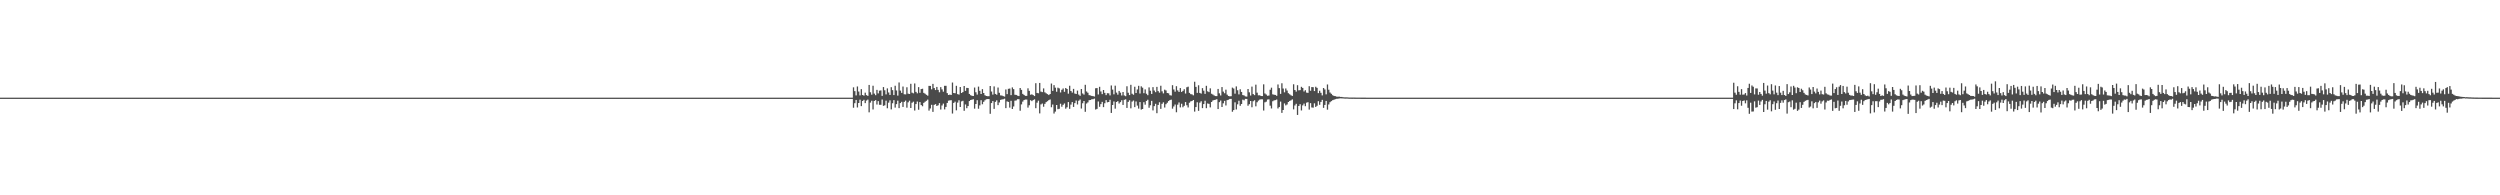 <?xml version="1.0" encoding="UTF-8"?>
<svg xmlns="http://www.w3.org/2000/svg" width="1920" height="150">
  <path d="M0 75.000h1v1.000H0zM1 75.000h1v1.000H1zM2 75.000h1v1.000H2zM3 75.000h1v1.000H3zM4 75.000h1v1.000H4zM5 75.000h1v1.000H5zM6 75.000h1v1.000H6zM7 75.000h1v1.000H7zM8 75.000h1v1.000H8zM9 75.000h1v1.000H9zM10 75.000h1v1.000H10zM11 75.000h1v1.000H11zM12 75.000h1v1.000H12zM13 75.000h1v1.000H13zM14 75.000h1v1.000H14zM15 75.000h1v1.000H15zM16 75.000h1v1.000H16zM17 75.000h1v1.000H17zM18 75.000h1v1.000H18zM19 75.000h1v1.000H19zM20 75.000h1v1.000H20zM21 75.000h1v1.000H21zM22 75.000h1v1.000H22zM23 75.000h1v1.000H23zM24 75.000h1v1.000H24zM25 75.000h1v1.000H25zM26 75.000h1v1.000H26zM27 75.000h1v1.000H27zM28 75.000h1v1.000H28zM29 75.000h1v1.000H29zM30 75.000h1v1.000H30zM31 75.000h1v1.000H31zM32 75.000h1v1.000H32zM33 75.000h1v1.000H33zM34 75.000h1v1.000H34zM35 75.000h1v1.000H35zM36 75.000h1v1.000H36zM37 75.000h1v1.000H37zM38 75.000h1v1.000H38zM39 75.000h1v1.000H39zM40 75.000h1v1.000H40zM41 75.000h1v1.000H41zM42 75.000h1v1.000H42zM43 75.000h1v1.000H43zM44 75.000h1v1.000H44zM45 75.000h1v1.000H45zM46 75.000h1v1.000H46zM47 75.000h1v1.000H47zM48 75.000h1v1.000H48zM49 75.000h1v1.000H49zM50 75.000h1v1.000H50zM51 75.000h1v1.000H51zM52 75.000h1v1.000H52zM53 75.000h1v1.000H53zM54 75.000h1v1.000H54zM55 75.000h1v1.000H55zM56 75.000h1v1.000H56zM57 75.000h1v1.000H57zM58 75.000h1v1.000H58zM59 75.000h1v1.000H59zM60 75.000h1v1.000H60zM61 75.000h1v1.000H61zM62 75.000h1v1.000H62zM63 75.000h1v1.000H63zM64 75.000h1v1.000H64zM65 75.000h1v1.000H65zM66 75.000h1v1.000H66zM67 75.000h1v1.000H67zM68 75.000h1v1.000H68zM69 75.000h1v1.000H69zM70 75.000h1v1.000H70zM71 75.000h1v1.000H71zM72 75.000h1v1.000H72zM73 75.000h1v1.000H73zM74 75.000h1v1.000H74zM75 75.000h1v1.000H75zM76 75.000h1v1.000H76zM77 75.000h1v1.000H77zM78 75.000h1v1.000H78zM79 75.000h1v1.000H79zM80 75.000h1v1.000H80zM81 75.000h1v1.000H81zM82 75.000h1v1.000H82zM83 75.000h1v1.000H83zM84 75.000h1v1.000H84zM85 75.000h1v1.000H85zM86 75.000h1v1.000H86zM87 75.000h1v1.000H87zM88 75.000h1v1.000H88zM89 75.000h1v1.000H89zM90 75.000h1v1.000H90zM91 75.000h1v1.000H91zM92 75.000h1v1.000H92zM93 75.000h1v1.000H93zM94 75.000h1v1.000H94zM95 75.000h1v1.000H95zM96 75.000h1v1.000H96zM97 75.000h1v1.000H97zM98 75.000h1v1.000H98zM99 75.000h1v1.000H99zM100 75.000h1v1.000H100zM101 75.000h1v1.000H101zM102 75.000h1v1.000H102zM103 75.000h1v1.000H103zM104 75.000h1v1.000H104zM105 75.000h1v1.000H105zM106 75.000h1v1.000H106zM107 75.000h1v1.000H107zM108 75.000h1v1.000H108zM109 75.000h1v1.000H109zM110 75.000h1v1.000H110zM111 75.000h1v1.000H111zM112 75.000h1v1.000H112zM113 75.000h1v1.000H113zM114 75.000h1v1.000H114zM115 75.000h1v1.000H115zM116 75.000h1v1.000H116zM117 75.000h1v1.000H117zM118 75.000h1v1.000H118zM119 75.000h1v1.000H119zM120 75.000h1v1.000H120zM121 75.000h1v1.000H121zM122 75.000h1v1.000H122zM123 75.000h1v1.000H123zM124 75.000h1v1.000H124zM125 75.000h1v1.000H125zM126 75.000h1v1.000H126zM127 75.000h1v1.000H127zM128 75.000h1v1.000H128zM129 75.000h1v1.000H129zM130 75.000h1v1.000H130zM131 75.000h1v1.000H131zM132 75.000h1v1.000H132zM133 75.000h1v1.000H133zM134 75.000h1v1.000H134zM135 75.000h1v1.000H135zM136 75.000h1v1.000H136zM137 75.000h1v1.000H137zM138 75.000h1v1.000H138zM139 75.000h1v1.000H139zM140 75.000h1v1.000H140zM141 75.000h1v1.000H141zM142 75.000h1v1.000H142zM143 75.000h1v1.000H143zM144 75.000h1v1.000H144zM145 75.000h1v1.000H145zM146 75.000h1v1.000H146zM147 75.000h1v1.000H147zM148 75.000h1v1.000H148zM149 75.000h1v1.000H149zM150 75.000h1v1.000H150zM151 75.000h1v1.000H151zM152 75.000h1v1.000H152zM153 75.000h1v1.000H153zM154 75.000h1v1.000H154zM155 75.000h1v1.000H155zM156 75.000h1v1.000H156zM157 75.000h1v1.000H157zM158 75.000h1v1.000H158zM159 75.000h1v1.000H159zM160 75.000h1v1.000H160zM161 75.000h1v1.000H161zM162 75.000h1v1.000H162zM163 75.000h1v1.000H163zM164 75.000h1v1.000H164zM165 75.000h1v1.000H165zM166 75.000h1v1.000H166zM167 75.000h1v1.000H167zM168 75.000h1v1.000H168zM169 75.000h1v1.000H169zM170 75.000h1v1.000H170zM171 75.000h1v1.000H171zM172 75.000h1v1.000H172zM173 75.000h1v1.000H173zM174 75.000h1v1.000H174zM175 75.000h1v1.000H175zM176 75.000h1v1.000H176zM177 75.000h1v1.000H177zM178 75.000h1v1.000H178zM179 75.000h1v1.000H179zM180 75.000h1v1.000H180zM181 75.000h1v1.000H181zM182 75.000h1v1.000H182zM183 75.000h1v1.000H183zM184 75.000h1v1.000H184zM185 75.000h1v1.000H185zM186 75.000h1v1.000H186zM187 75.000h1v1.000H187zM188 75.000h1v1.000H188zM189 75.000h1v1.000H189zM190 75.000h1v1.000H190zM191 75.000h1v1.000H191zM192 75.000h1v1.000H192zM193 75.000h1v1.000H193zM194 75.000h1v1.000H194zM195 75.000h1v1.000H195zM196 75.000h1v1.000H196zM197 75.000h1v1.000H197zM198 75.000h1v1.000H198zM199 75.000h1v1.000H199zM200 75.000h1v1.000H200zM201 75.000h1v1.000H201zM202 75.000h1v1.000H202zM203 75.000h1v1.000H203zM204 75.000h1v1.000H204zM205 75.000h1v1.000H205zM206 75.000h1v1.000H206zM207 75.000h1v1.000H207zM208 75.000h1v1.000H208zM209 75.000h1v1.000H209zM210 75.000h1v1.000H210zM211 75.000h1v1.000H211zM212 75.000h1v1.000H212zM213 75.000h1v1.000H213zM214 75.000h1v1.000H214zM215 75.000h1v1.000H215zM216 75.000h1v1.000H216zM217 75.000h1v1.000H217zM218 75.000h1v1.000H218zM219 75.000h1v1.000H219zM220 75.000h1v1.000H220zM221 75.000h1v1.000H221zM222 75.000h1v1.000H222zM223 75.000h1v1.000H223zM224 75.000h1v1.000H224zM225 75.000h1v1.000H225zM226 75.000h1v1.000H226zM227 75.000h1v1.000H227zM228 75.000h1v1.000H228zM229 75.000h1v1.000H229zM230 75.000h1v1.000H230zM231 75.000h1v1.000H231zM232 75.000h1v1.000H232zM233 75.000h1v1.000H233zM234 75.000h1v1.000H234zM235 75.000h1v1.000H235zM236 75.000h1v1.000H236zM237 75.000h1v1.000H237zM238 75.000h1v1.000H238zM239 75.000h1v1.000H239zM240 75.000h1v1.000H240zM241 75.000h1v1.000H241zM242 75.000h1v1.000H242zM243 75.000h1v1.000H243zM244 75.000h1v1.000H244zM245 75.000h1v1.000H245zM246 75.000h1v1.000H246zM247 75.000h1v1.000H247zM248 75.000h1v1.000H248zM249 75.000h1v1.000H249zM250 75.000h1v1.000H250zM251 75.000h1v1.000H251zM252 75.000h1v1.000H252zM253 75.000h1v1.000H253zM254 75.000h1v1.000H254zM255 75.000h1v1.000H255zM256 75.000h1v1.000H256zM257 75.000h1v1.000H257zM258 75.000h1v1.000H258zM259 75.000h1v1.000H259zM260 75.000h1v1.000H260zM261 75.000h1v1.000H261zM262 75.000h1v1.000H262zM263 75.000h1v1.000H263zM264 75.000h1v1.000H264zM265 75.000h1v1.000H265zM266 75.000h1v1.000H266zM267 75.000h1v1.000H267zM268 75.000h1v1.000H268zM269 75.000h1v1.000H269zM270 75.000h1v1.000H270zM271 75.000h1v1.000H271zM272 75.000h1v1.000H272zM273 75.000h1v1.000H273zM274 75.000h1v1.000H274zM275 75.000h1v1.000H275zM276 75.000h1v1.000H276zM277 75.000h1v1.000H277zM278 75.000h1v1.000H278zM279 75.000h1v1.000H279zM280 75.000h1v1.000H280zM281 75.000h1v1.000H281zM282 75.000h1v1.000H282zM283 75.000h1v1.000H283zM284 75.000h1v1.000H284zM285 75.000h1v1.000H285zM286 75.000h1v1.000H286zM287 75.000h1v1.000H287zM288 75.000h1v1.000H288zM289 75.000h1v1.000H289zM290 75.000h1v1.000H290zM291 75.000h1v1.000H291zM292 75.000h1v1.000H292zM293 75.000h1v1.000H293zM294 75.000h1v1.000H294zM295 75.000h1v1.000H295zM296 75.000h1v1.000H296zM297 75.000h1v1.000H297zM298 75.000h1v1.000H298zM299 75.000h1v1.000H299zM300 75.000h1v1.000H300zM301 75.000h1v1.000H301zM302 75.000h1v1.000H302zM303 75.000h1v1.000H303zM304 75.000h1v1.000H304zM305 75.000h1v1.000H305zM306 75.000h1v1.000H306zM307 75.000h1v1.000H307zM308 75.000h1v1.000H308zM309 75.000h1v1.000H309zM310 75.000h1v1.000H310zM311 75.000h1v1.000H311zM312 75.000h1v1.000H312zM313 75.000h1v1.000H313zM314 75.000h1v1.000H314zM315 75.000h1v1.000H315zM316 75.000h1v1.000H316zM317 75.000h1v1.000H317zM318 75.000h1v1.000H318zM319 75.000h1v1.000H319zM320 75.000h1v1.000H320zM321 75.000h1v1.000H321zM322 75.000h1v1.000H322zM323 75.000h1v1.000H323zM324 75.000h1v1.000H324zM325 75.000h1v1.000H325zM326 75.000h1v1.000H326zM327 75.000h1v1.000H327zM328 75.000h1v1.000H328zM329 75.000h1v1.000H329zM330 75.000h1v1.000H330zM331 75.000h1v1.000H331zM332 75.000h1v1.000H332zM333 75.000h1v1.000H333zM334 75.000h1v1.000H334zM335 75.000h1v1.000H335zM336 75.000h1v1.000H336zM337 75.000h1v1.000H337zM338 75.000h1v1.000H338zM339 75.000h1v1.000H339zM340 75.000h1v1.000H340zM341 75.000h1v1.000H341zM342 75.000h1v1.000H342zM343 75.000h1v1.000H343zM344 75.000h1v1.000H344zM345 75.000h1v1.000H345zM346 75.000h1v1.000H346zM347 75.000h1v1.000H347zM348 75.000h1v1.000H348zM349 75.000h1v1.000H349zM350 75.000h1v1.000H350zM351 75.000h1v1.000H351zM352 75.000h1v1.000H352zM353 75.000h1v1.000H353zM354 75.000h1v1.000H354zM355 75.000h1v1.000H355zM356 75.000h1v1.000H356zM357 75.000h1v1.000H357zM358 75.000h1v1.000H358zM359 75.000h1v1.000H359zM360 75.000h1v1.000H360zM361 75.000h1v1.000H361zM362 75.000h1v1.000H362zM363 75.000h1v1.000H363zM364 75.000h1v1.000H364zM365 75.000h1v1.000H365zM366 75.000h1v1.000H366zM367 75.000h1v1.000H367zM368 75.000h1v1.000H368zM369 75.000h1v1.000H369zM370 75.000h1v1.000H370zM371 75.000h1v1.000H371zM372 75.000h1v1.000H372zM373 75.000h1v1.000H373zM374 75.000h1v1.000H374zM375 75.000h1v1.000H375zM376 75.000h1v1.000H376zM377 75.000h1v1.000H377zM378 75.000h1v1.000H378zM379 75.000h1v1.000H379zM380 75.000h1v1.000H380zM381 75.000h1v1.000H381zM382 75.000h1v1.000H382zM383 75.000h1v1.000H383zM384 75.000h1v1.000H384zM385 75.000h1v1.000H385zM386 75.000h1v1.000H386zM387 75.000h1v1.000H387zM388 75.000h1v1.000H388zM389 75.000h1v1.000H389zM390 75.000h1v1.000H390zM391 75.000h1v1.000H391zM392 75.000h1v1.000H392zM393 75.000h1v1.000H393zM394 75.000h1v1.000H394zM395 75.000h1v1.000H395zM396 75.000h1v1.000H396zM397 75.000h1v1.000H397zM398 75.000h1v1.000H398zM399 75.000h1v1.000H399zM400 75.000h1v1.000H400zM401 75.000h1v1.000H401zM402 75.000h1v1.000H402zM403 75.000h1v1.000H403zM404 75.000h1v1.000H404zM405 75.000h1v1.000H405zM406 75.000h1v1.000H406zM407 75.000h1v1.000H407zM408 75.000h1v1.000H408zM409 75.000h1v1.000H409zM410 75.000h1v1.000H410zM411 75.000h1v1.000H411zM412 75.000h1v1.000H412zM413 75.000h1v1.000H413zM414 75.000h1v1.000H414zM415 75.000h1v1.000H415zM416 75.000h1v1.000H416zM417 75.000h1v1.000H417zM418 75.000h1v1.000H418zM419 75.000h1v1.000H419zM420 75.000h1v1.000H420zM421 75.000h1v1.000H421zM422 75.000h1v1.000H422zM423 75.000h1v1.000H423zM424 75.000h1v1.000H424zM425 75.000h1v1.000H425zM426 75.000h1v1.000H426zM427 75.000h1v1.000H427zM428 75.000h1v1.000H428zM429 75.000h1v1.000H429zM430 75.000h1v1.000H430zM431 75.000h1v1.000H431zM432 75.000h1v1.000H432zM433 75.000h1v1.000H433zM434 75.000h1v1.000H434zM435 75.000h1v1.000H435zM436 75.000h1v1.000H436zM437 75.000h1v1.000H437zM438 75.000h1v1.000H438zM439 75.000h1v1.000H439zM440 75.000h1v1.000H440zM441 75.000h1v1.000H441zM442 75.000h1v1.000H442zM443 75.000h1v1.000H443zM444 75.000h1v1.000H444zM445 75.000h1v1.000H445zM446 75.000h1v1.000H446zM447 75.000h1v1.000H447zM448 75.000h1v1.000H448zM449 75.000h1v1.000H449zM450 75.000h1v1.000H450zM451 75.000h1v1.000H451zM452 75.000h1v1.000H452zM453 75.000h1v1.000H453zM454 75.000h1v1.000H454zM455 75.000h1v1.000H455zM456 75.000h1v1.000H456zM457 75.000h1v1.000H457zM458 75.000h1v1.000H458zM459 75.000h1v1.000H459zM460 75.000h1v1.000H460zM461 75.000h1v1.000H461zM462 75.000h1v1.000H462zM463 75.000h1v1.000H463zM464 75.000h1v1.000H464zM465 75.000h1v1.000H465zM466 75.000h1v1.000H466zM467 75.000h1v1.000H467zM468 75.000h1v1.000H468zM469 75.000h1v1.000H469zM470 75.000h1v1.000H470zM471 75.000h1v1.000H471zM472 75.000h1v1.000H472zM473 75.000h1v1.000H473zM474 75.000h1v1.000H474zM475 75.000h1v1.000H475zM476 75.000h1v1.000H476zM477 75.000h1v1.000H477zM478 75.000h1v1.000H478zM479 75.000h1v1.000H479zM480 75.000h1v1.000H480zM481 75.000h1v1.000H481zM482 75.000h1v1.000H482zM483 75.000h1v1.000H483zM484 75.000h1v1.000H484zM485 75.000h1v1.000H485zM486 75.000h1v1.000H486zM487 75.000h1v1.000H487zM488 75.000h1v1.000H488zM489 75.000h1v1.000H489zM490 75.000h1v1.000H490zM491 75.000h1v1.000H491zM492 75.000h1v1.000H492zM493 75.000h1v1.000H493zM494 75.000h1v1.000H494zM495 75.000h1v1.000H495zM496 75.000h1v1.000H496zM497 75.000h1v1.000H497zM498 75.000h1v1.000H498zM499 75.000h1v1.000H499zM500 75.000h1v1.000H500zM501 75.000h1v1.000H501zM502 75.000h1v1.000H502zM503 75.000h1v1.000H503zM504 75.000h1v1.000H504zM505 75.000h1v1.000H505zM506 75.000h1v1.000H506zM507 75.000h1v1.000H507zM508 75.000h1v1.000H508zM509 75.000h1v1.000H509zM510 75.000h1v1.000H510zM511 75.000h1v1.000H511zM512 75.000h1v1.000H512zM513 75.000h1v1.000H513zM514 75.000h1v1.000H514zM515 75.000h1v1.000H515zM516 75.000h1v1.000H516zM517 75.000h1v1.000H517zM518 75.000h1v1.000H518zM519 75.000h1v1.000H519zM520 75.000h1v1.000H520zM521 75.000h1v1.000H521zM522 75.000h1v1.000H522zM523 75.000h1v1.000H523zM524 75.000h1v1.000H524zM525 75.000h1v1.000H525zM526 75.000h1v1.000H526zM527 75.000h1v1.000H527zM528 75.000h1v1.000H528zM529 75.000h1v1.000H529zM530 75.000h1v1.000H530zM531 75.000h1v1.000H531zM532 75.000h1v1.000H532zM533 75.000h1v1.000H533zM534 75.000h1v1.000H534zM535 75.000h1v1.000H535zM536 75.000h1v1.000H536zM537 75.000h1v1.000H537zM538 75.000h1v1.000H538zM539 75.000h1v1.000H539zM540 75.000h1v1.000H540zM541 75.000h1v1.000H541zM542 75.000h1v1.000H542zM543 75.000h1v1.000H543zM544 75.000h1v1.000H544zM545 75.000h1v1.000H545zM546 75.000h1v1.000H546zM547 75.000h1v1.000H547zM548 75.000h1v1.000H548zM549 75.000h1v1.000H549zM550 75.000h1v1.000H550zM551 75.000h1v1.000H551zM552 75.000h1v1.000H552zM553 75.000h1v1.000H553zM554 75.000h1v1.000H554zM555 75.000h1v1.000H555zM556 75.000h1v1.000H556zM557 75.000h1v1.000H557zM558 75.000h1v1.000H558zM559 75.000h1v1.000H559zM560 75.000h1v1.000H560zM561 75.000h1v1.000H561zM562 75.000h1v1.000H562zM563 75.000h1v1.000H563zM564 75.000h1v1.000H564zM565 75.000h1v1.000H565zM566 75.000h1v1.000H566zM567 75.000h1v1.000H567zM568 75.000h1v1.000H568zM569 75.000h1v1.000H569zM570 75.000h1v1.000H570zM571 75.000h1v1.000H571zM572 75.000h1v1.000H572zM573 75.000h1v1.000H573zM574 75.000h1v1.000H574zM575 75.000h1v1.000H575zM576 75.000h1v1.000H576zM577 75.000h1v1.000H577zM578 75.000h1v1.000H578zM579 75.000h1v1.000H579zM580 75.000h1v1.000H580zM581 75.000h1v1.000H581zM582 75.000h1v1.000H582zM583 75.000h1v1.000H583zM584 75.000h1v1.000H584zM585 75.000h1v1.000H585zM586 75.000h1v1.000H586zM587 75.000h1v1.000H587zM588 75.000h1v1.000H588zM589 75.000h1v1.000H589zM590 75.000h1v1.000H590zM591 75.000h1v1.000H591zM592 75.000h1v1.000H592zM593 75.000h1v1.000H593zM594 75.000h1v1.000H594zM595 75.000h1v1.000H595zM596 75.000h1v1.000H596zM597 75.000h1v1.000H597zM598 75.000h1v1.000H598zM599 75.000h1v1.000H599zM600 75.000h1v1.000H600zM601 75.000h1v1.000H601zM602 75.000h1v1.000H602zM603 75.000h1v1.000H603zM604 75.000h1v1.000H604zM605 75.000h1v1.000H605zM606 75.000h1v1.000H606zM607 75.000h1v1.000H607zM608 75.000h1v1.000H608zM609 75.000h1v1.000H609zM610 75.000h1v1.000H610zM611 75.000h1v1.000H611zM612 75.000h1v1.000H612zM613 75.000h1v1.000H613zM614 75.000h1v1.000H614zM615 75.000h1v1.000H615zM616 75.000h1v1.000H616zM617 75.000h1v1.000H617zM618 75.000h1v1.000H618zM619 75.000h1v1.000H619zM620 75.000h1v1.000H620zM621 75.000h1v1.000H621zM622 75.000h1v1.000H622zM623 75.000h1v1.000H623zM624 75.000h1v1.000H624zM625 75.000h1v1.000H625zM626 75.000h1v1.000H626zM627 75.000h1v1.000H627zM628 75.000h1v1.000H628zM629 75.000h1v1.000H629zM630 75.000h1v1.000H630zM631 75.000h1v1.000H631zM632 75.000h1v1.000H632zM633 75.000h1v1.000H633zM634 75.000h1v1.000H634zM635 75.000h1v1.000H635zM636 75.000h1v1.000H636zM637 75.000h1v1.000H637zM638 75.000h1v1.000H638zM639 75.000h1v1.000H639zM640 75.000h1v1.000H640zM641 75.000h1v1.000H641zM642 75.000h1v1.000H642zM643 75.000h1v1.000H643zM644 75.000h1v1.000H644zM645 75.000h1v1.000H645zM646 75.000h1v1.000H646zM647 75.000h1v1.000H647zM648 75.000h1v1.000H648zM649 75.000h1v1.000H649zM650 75.000h1v1.000H650zM651 75.000h1v1.000H651zM652 75.000h1v1.000H652zM653 75.000h1v1.000H653zM654 75.000h1v1.000H654zM655 67.046h1v15.684H655zM656 69.992h1v9.287H656zM657 73.260h1v3.495H657zM658 66.426h1v16.130H658zM659 70.301h1v8.820H659zM660 73.280h1v3.288H660zM661 68.437h1v13.081H661zM662 72.952h1v4.591H662zM663 73.467h1v3.175H663zM664 71.170h1v8.048H664zM665 73.079h1v4.147H665zM666 73.638h1v2.868H666zM667 65.212h1v21.066H667zM668 70.854h1v7.922H668zM669 72.691h1v4.687H669zM670 65.860h1v18.189H670zM671 71.876h1v5.651H671zM672 73.111h1v3.800H672zM673 69.042h1v11.254H673zM674 71.745h1v5.909H674zM675 69.611h1v10.866H675zM676 69.412h1v11.086H676zM677 73.631h1v2.807H677zM678 66.875h1v14.426H678zM679 69.330h1v11.572H679zM680 72.512h1v4.777H680zM681 67.898h1v15.241H681zM682 71.004h1v7.823H682zM683 72.929h1v4.121H683zM684 66.965h1v17.048H684zM685 69.242h1v10.049H685zM686 72.996h1v3.927H686zM687 65.864h1v16.754H687zM688 69.490h1v10.492H688zM689 73.425h1v3.878H689zM690 63.322h1v19.726H690zM691 69.568h1v9.606H691zM692 71.338h1v6.825H692zM693 66.437h1v15.712H693zM694 72.398h1v5.810H694zM695 72.509h1v4.751H695zM696 67.035h1v15.636H696zM697 71.917h1v6.662H697zM698 72.215h1v5.100H698zM699 64.346h1v18.578H699zM700 71.186h1v7.714H700zM701 71.695h1v6.390H701zM702 64.079h1v20.797H702zM703 70.536h1v9.381H703zM704 71.689h1v6.284H704zM705 66.941h1v17.311H705zM706 71.295h1v7.070H706zM707 68.427h1v12.257H707zM708 68.142h1v13.454H708zM709 71.308h1v7.674H709zM710 71.973h1v6.181H710zM711 72.816h1v4.581H711zM712 73.464h1v3.049H712zM713 65.945h1v18.997H713zM714 65.988h1v17.299H714zM715 68.620h1v11.846H715zM716 64.427h1v21.479H716zM717 67.648h1v12.888H717zM718 69.192h1v10.789H718zM719 66.786h1v14.598H719zM720 69.017h1v11.832H720zM721 70.839h1v8.367H721zM722 66.915h1v17.188H722zM723 68.658h1v12.332H723zM724 70.390h1v9.168H724zM725 65.917h1v18.103H725zM726 65.885h1v16.258H726zM727 71.548h1v7.507H727zM728 72.935h1v4.352H728zM729 72.641h1v4.432H729zM730 72.928h1v4.049H730zM731 63.381h1v23.836H731zM732 71.440h1v7.594H732zM733 71.636h1v6.460H733zM734 65.875h1v18.881H734zM735 72.271h1v6.522H735zM736 72.646h1v4.365H736zM737 66.825h1v15.339H737zM738 71.409h1v6.479H738zM739 70.686h1v6.740H739zM740 66.025h1v19.079H740zM741 69.797h1v10.414H741zM742 67.494h1v15.585H742zM743 67.615h1v13.841H743zM744 72.134h1v5.491H744zM745 73.114h1v3.684H745zM746 73.600h1v2.968H746zM747 73.714h1v2.516H747zM748 67.231h1v16.225H748zM749 70.845h1v9.042H749zM750 72.639h1v4.336H750zM751 66.493h1v17.013H751zM752 69.753h1v11.179H752zM753 72.216h1v4.744H753zM754 68.435h1v11.650H754zM755 71.407h1v6.784H755zM756 73.158h1v3.831H756zM757 73.735h1v2.485H757zM758 73.875h1v2.184H758zM759 73.887h1v2.199H759zM760 66.071h1v21.310H760zM761 70.289h1v8.889H761zM762 72.647h1v4.949H762zM763 66.369h1v17.261H763zM764 72.153h1v6.104H764zM765 72.747h1v4.293H765zM766 67.248h1v13.492H766zM767 71.262h1v7.437H767zM768 73.284h1v3.411H768zM769 73.345h1v3.037H769zM770 73.822h1v2.413H770zM771 74.176h1v1.583H771zM772 68.705h1v14.331H772zM773 72.284h1v5.605H773zM774 68.175h1v10.109H774zM775 68.004h1v14.634H775zM776 73.042h1v4.349H776zM777 67.137h1v16.585H777zM778 68.441h1v13.322H778zM779 72.738h1v4.593H779zM780 72.889h1v4.209H780zM781 73.476h1v2.691H781zM782 73.776h1v2.433H782zM783 67.563h1v17.502H783zM784 69.032h1v11.162H784zM785 72.098h1v5.918H785zM786 72.918h1v3.917H786zM787 73.640h1v2.782H787zM788 73.603h1v2.840H788zM789 67.821h1v14.825H789zM790 69.810h1v11.055H790zM791 72.758h1v4.196H791zM792 72.449h1v5.224H792zM793 73.004h1v3.857H793zM794 73.776h1v2.496H794zM795 63.900h1v19.205H795zM796 71.354h1v7.475H796zM797 71.639h1v5.698H797zM798 63.698h1v23.368H798zM799 70.375h1v9.798H799zM800 70.758h1v8.751H800zM801 67.893h1v14.059H801zM802 70.919h1v8.861H802zM803 71.670h1v6.778H803zM804 72.301h1v5.412H804zM805 72.995h1v3.929H805zM806 72.181h1v4.231H806zM807 64.128h1v18.265H807zM808 69.761h1v10.508H808zM809 65.360h1v21.831H809zM810 67.323h1v18.382H810zM811 70.432h1v10.224H811zM812 67.320h1v16.567H812zM813 67.879h1v15.689H813zM814 71.021h1v8.631H814zM815 68.961h1v13.030H815zM816 67.948h1v12.520H816zM817 70.497h1v8.946H817zM818 67.560h1v15.898H818zM819 68.331h1v14.073H819zM820 71.937h1v6.453H820zM821 65.848h1v17.737H821zM822 69.883h1v10.459H822zM823 71.121h1v7.246H823zM824 68.233h1v13.872H824zM825 71.826h1v7.363H825zM826 72.172h1v5.061H826zM827 69.578h1v10.669H827zM828 72.643h1v4.719H828zM829 73.573h1v2.876H829zM830 68.334h1v15.001H830zM831 71.787h1v7.512H831zM832 72.640h1v4.930H832zM833 65.112h1v20.770H833zM834 70.240h1v9.250H834zM835 71.223h1v7.403H835zM836 73.059h1v3.874H836zM837 73.329h1v3.487H837zM838 73.700h1v2.556H838zM839 73.850h1v2.356H839zM840 74.151h1v1.592H840zM841 67.770h1v16.326H841zM842 67.653h1v15.947H842zM843 72.541h1v5.377H843zM844 66.652h1v15.361H844zM845 70.220h1v9.743H845zM846 72.286h1v5.960H846zM847 69.138h1v13.122H847zM848 71.340h1v7.969H848zM849 73.043h1v3.837H849zM850 71.561h1v7.016H850zM851 71.672h1v6.645H851zM852 73.244h1v3.424H852zM853 65.615h1v21.099H853zM854 68.838h1v11.811H854zM855 72.440h1v5.509H855zM856 65.794h1v17.658H856zM857 71.096h1v7.215H857zM858 72.693h1v4.954H858zM859 69.850h1v9.665H859zM860 71.180h1v7.261H860zM861 73.307h1v3.700H861zM862 70.653h1v9.920H862zM863 73.331h1v3.316H863zM864 73.871h1v2.396H864zM865 66.273h1v16.612H865zM866 71.211h1v7.035H866zM867 72.989h1v4.009H867zM868 65.126h1v18.052H868zM869 72.008h1v6.012H869zM870 72.746h1v4.471H870zM871 66.626h1v15.667H871zM872 71.434h1v6.509H872zM873 68.710h1v12.377H873zM874 65.898h1v17.498H874zM875 71.812h1v6.586H875zM876 66.297h1v17.858H876zM877 67.309h1v16.391H877zM878 71.601h1v6.913H878zM879 68.641h1v11.732H879zM880 72.012h1v5.498H880zM881 73.097h1v3.504H881zM882 67.146h1v15.599H882zM883 69.659h1v11.179H883zM884 72.136h1v5.339H884zM885 66.911h1v17.900H885zM886 69.538h1v11.963H886zM887 70.800h1v8.913H887zM888 66.698h1v20.254H888zM889 69.977h1v10.607H889zM890 71.190h1v7.362H890zM891 65.823h1v17.799H891zM892 70.145h1v9.593H892zM893 71.737h1v6.869H893zM894 68.881h1v13.680H894zM895 69.498h1v10.506H895zM896 71.438h1v7.473H896zM897 71.701h1v5.932H897zM898 73.117h1v3.735H898zM899 73.369h1v3.179H899zM900 65.456h1v18.017H900zM901 68.695h1v13.061H901zM902 70.384h1v9.920H902zM903 66.202h1v19.998H903zM904 69.437h1v10.963H904zM905 70.588h1v8.119H905zM906 67.645h1v14.846H906zM907 70.618h1v9.029H907zM908 69.783h1v12.599H908zM909 68.511h1v12.741H909zM910 71.821h1v6.561H910zM911 67.036h1v13.829H911zM912 66.551h1v16.006H912zM913 71.324h1v7.569H913zM914 72.301h1v5.552H914zM915 72.496h1v5.067H915zM916 73.213h1v3.611H916zM917 62.768h1v22.952H917zM918 66.731h1v15.503H918zM919 71.298h1v7.259H919zM920 65.501h1v19.619H920zM921 71.354h1v7.513H921zM922 71.892h1v5.885H922zM923 67.699h1v15.354H923zM924 69.641h1v10.272H924zM925 72.098h1v5.287H925zM926 65.872h1v17.206H926zM927 70.163h1v9.305H927zM928 70.745h1v9.017H928zM929 67.848h1v14.647H929zM930 71.974h1v6.361H930zM931 72.584h1v4.607H931zM932 73.293h1v3.519H932zM933 73.800h1v2.819H933zM934 73.812h1v2.370H934zM935 68.306h1v15.446H935zM936 71.658h1v6.763H936zM937 73.336h1v3.897H937zM938 66.846h1v15.344H938zM939 70.337h1v9.017H939zM940 71.614h1v5.869H940zM941 68.846h1v12.147H941zM942 72.715h1v4.192H942zM943 73.706h1v2.893H943zM944 73.970h1v1.986H944zM945 73.872h1v2.039H945zM946 67.288h1v18.502H946zM947 67.976h1v16.552H947zM948 71.932h1v6.676H948zM949 66.339h1v17.713H949zM950 69.343h1v10.761H950zM951 72.489h1v4.884H951zM952 68.539h1v12.741H952zM953 70.587h1v9.277H953zM954 72.996h1v3.545H954zM955 73.328h1v3.744H955zM956 74.052h1v1.861H956zM957 74.195h1v1.806H957zM958 68.347h1v12.835H958zM959 70.913h1v9.124H959zM960 73.387h1v4.191H960zM961 66.515h1v15.861H961zM962 72.261h1v5.492H962zM963 73.055h1v3.938H963zM964 65.045h1v16.594H964zM965 71.158h1v7.392H965zM966 73.229h1v4.024H966zM967 73.155h1v3.318H967zM968 73.732h1v2.508H968zM969 73.763h1v2.538H969zM970 64.770h1v20.138H970zM971 71.760h1v6.808H971zM972 72.586h1v5.476H972zM973 73.596h1v2.848H973zM974 73.349h1v2.944H974zM975 68.929h1v12.216H975zM976 67.350h1v15.953H976zM977 72.447h1v5.344H977zM978 72.757h1v4.367H978zM979 72.927h1v3.955H979zM980 73.596h1v2.835H980zM981 64.866h1v18.440H981zM982 67.687h1v14.552H982zM983 72.112h1v5.912H983zM984 63.941h1v22.743H984zM985 68.018h1v16.445H985zM986 70.904h1v8.502H986zM987 67.937h1v13.003H987zM988 69.513h1v10.721H988zM989 71.567h1v6.756H989zM990 72.377h1v5.141H990zM991 73.163h1v3.903H991zM992 73.672h1v2.643H992zM993 64.722h1v19.296H993zM994 69.131h1v11.872H994zM995 70.345h1v9.368H995zM996 65.425h1v22.827H996zM997 69.353h1v12.031H997zM998 69.209h1v10.833H998zM999 66.657h1v18.197H999zM1000 67.509h1v13.459H1000zM1001 70.230h1v9.324H1001zM1002 69.287h1v12.287H1002zM1003 71.114h1v7.734H1003zM1004 71.305h1v7.162H1004zM1005 66.196h1v17.980H1005zM1006 69.709h1v9.499H1006zM1007 66.855h1v15.660H1007zM1008 66.960h1v15.742H1008zM1009 69.932h1v9.406H1009zM1010 66.635h1v15.469H1010zM1011 67.488h1v13.698H1011zM1012 71.506h1v6.238H1012zM1013 69.669h1v10.832H1013zM1014 71.268h1v7.024H1014zM1015 73.269h1v3.438H1015zM1016 67.584h1v15.234H1016zM1017 68.710h1v11.878H1017zM1018 72.431h1v5.064H1018zM1019 64.871h1v19.372H1019zM1020 68.901h1v11.305H1020zM1021 71.073h1v7.433H1021zM1022 72.021h1v5.627H1022zM1023 73.132h1v3.816H1023zM1024 73.661h1v2.923H1024zM1025 73.818h1v2.372H1025zM1026 74.169h1v1.727H1026zM1027 74.309h1v1.510H1027zM1028 74.167h1v1.442H1028zM1029 74.463h1v1.035H1029zM1030 74.467h1v1.083H1030zM1031 74.638h1v1.000H1031zM1032 74.746h1v1.000H1032zM1033 74.755h1v1.000H1033zM1034 74.733h1v1.000H1034zM1035 74.830h1v1.000H1035zM1036 74.880h1v1.000H1036zM1037 74.879h1v1.000H1037zM1038 74.914h1v1.000H1038zM1039 74.900h1v1.000H1039zM1040 74.928h1v1.000H1040zM1041 74.938h1v1.000H1041zM1042 74.944h1v1.000H1042zM1043 74.953h1v1.000H1043zM1044 74.953h1v1.000H1044zM1045 74.966h1v1.000H1045zM1046 74.961h1v1.000H1046zM1047 74.978h1v1.000H1047zM1048 74.983h1v1.000H1048zM1049 74.985h1v1.000H1049zM1050 74.990h1v1.000H1050zM1051 74.987h1v1.000H1051zM1052 74.991h1v1.000H1052zM1053 74.990h1v1.000H1053zM1054 74.994h1v1.000H1054zM1055 74.994h1v1.000H1055zM1056 74.994h1v1.000H1056zM1057 74.995h1v1.000H1057zM1058 74.997h1v1.000H1058zM1059 74.997h1v1.000H1059zM1060 74.997h1v1.000H1060zM1061 74.998h1v1.000H1061zM1062 74.998h1v1.000H1062zM1063 74.998h1v1.000H1063zM1064 74.999h1v1.000H1064zM1065 74.999h1v1.000H1065zM1066 74.999h1v1.000H1066zM1067 74.999h1v1.000H1067zM1068 75.000h1v1.000H1068zM1069 75.000h1v1.000H1069zM1070 75.000h1v1.000H1070zM1071 75.000h1v1.000H1071zM1072 75.000h1v1.000H1072zM1073 75.000h1v1.000H1073zM1074 75.000h1v1.000H1074zM1075 75.000h1v1.000H1075zM1076 75.000h1v1.000H1076zM1077 75.000h1v1.000H1077zM1078 75.000h1v1.000H1078zM1079 75.000h1v1.000H1079zM1080 75.000h1v1.000H1080zM1081 75.000h1v1.000H1081zM1082 75.000h1v1.000H1082zM1083 75.000h1v1.000H1083zM1084 75.000h1v1.000H1084zM1085 75.000h1v1.000H1085zM1086 75.000h1v1.000H1086zM1087 75.000h1v1.000H1087zM1088 75.000h1v1.000H1088zM1089 75.000h1v1.000H1089zM1090 75.000h1v1.000H1090zM1091 75.000h1v1.000H1091zM1092 75.000h1v1.000H1092zM1093 75.000h1v1.000H1093zM1094 75.000h1v1.000H1094zM1095 75.000h1v1.000H1095zM1096 75.000h1v1.000H1096zM1097 75.000h1v1.000H1097zM1098 75.000h1v1.000H1098zM1099 75.000h1v1.000H1099zM1100 75.000h1v1.000H1100zM1101 75.000h1v1.000H1101zM1102 75.000h1v1.000H1102zM1103 75.000h1v1.000H1103zM1104 75.000h1v1.000H1104zM1105 75.000h1v1.000H1105zM1106 75.000h1v1.000H1106zM1107 75.000h1v1.000H1107zM1108 75.000h1v1.000H1108zM1109 75.000h1v1.000H1109zM1110 75.000h1v1.000H1110zM1111 75.000h1v1.000H1111zM1112 75.000h1v1.000H1112zM1113 75.000h1v1.000H1113zM1114 75.000h1v1.000H1114zM1115 75.000h1v1.000H1115zM1116 75.000h1v1.000H1116zM1117 75.000h1v1.000H1117zM1118 75.000h1v1.000H1118zM1119 75.000h1v1.000H1119zM1120 75.000h1v1.000H1120zM1121 75.000h1v1.000H1121zM1122 75.000h1v1.000H1122zM1123 75.000h1v1.000H1123zM1124 75.000h1v1.000H1124zM1125 75.000h1v1.000H1125zM1126 75.000h1v1.000H1126zM1127 75.000h1v1.000H1127zM1128 75.000h1v1.000H1128zM1129 75.000h1v1.000H1129zM1130 75.000h1v1.000H1130zM1131 75.000h1v1.000H1131zM1132 75.000h1v1.000H1132zM1133 75.000h1v1.000H1133zM1134 75.000h1v1.000H1134zM1135 75.000h1v1.000H1135zM1136 75.000h1v1.000H1136zM1137 75.000h1v1.000H1137zM1138 75.000h1v1.000H1138zM1139 75.000h1v1.000H1139zM1140 75.000h1v1.000H1140zM1141 75.000h1v1.000H1141zM1142 75.000h1v1.000H1142zM1143 75.000h1v1.000H1143zM1144 75.000h1v1.000H1144zM1145 75.000h1v1.000H1145zM1146 75.000h1v1.000H1146zM1147 75.000h1v1.000H1147zM1148 75.000h1v1.000H1148zM1149 75.000h1v1.000H1149zM1150 75.000h1v1.000H1150zM1151 75.000h1v1.000H1151zM1152 75.000h1v1.000H1152zM1153 75.000h1v1.000H1153zM1154 75.000h1v1.000H1154zM1155 75.000h1v1.000H1155zM1156 75.000h1v1.000H1156zM1157 75.000h1v1.000H1157zM1158 75.000h1v1.000H1158zM1159 75.000h1v1.000H1159zM1160 75.000h1v1.000H1160zM1161 75.000h1v1.000H1161zM1162 75.000h1v1.000H1162zM1163 75.000h1v1.000H1163zM1164 75.000h1v1.000H1164zM1165 75.000h1v1.000H1165zM1166 75.000h1v1.000H1166zM1167 75.000h1v1.000H1167zM1168 75.000h1v1.000H1168zM1169 75.000h1v1.000H1169zM1170 75.000h1v1.000H1170zM1171 75.000h1v1.000H1171zM1172 75.000h1v1.000H1172zM1173 75.000h1v1.000H1173zM1174 75.000h1v1.000H1174zM1175 75.000h1v1.000H1175zM1176 75.000h1v1.000H1176zM1177 75.000h1v1.000H1177zM1178 75.000h1v1.000H1178zM1179 75.000h1v1.000H1179zM1180 75.000h1v1.000H1180zM1181 75.000h1v1.000H1181zM1182 75.000h1v1.000H1182zM1183 75.000h1v1.000H1183zM1184 75.000h1v1.000H1184zM1185 75.000h1v1.000H1185zM1186 75.000h1v1.000H1186zM1187 75.000h1v1.000H1187zM1188 75.000h1v1.000H1188zM1189 75.000h1v1.000H1189zM1190 75.000h1v1.000H1190zM1191 75.000h1v1.000H1191zM1192 75.000h1v1.000H1192zM1193 75.000h1v1.000H1193zM1194 75.000h1v1.000H1194zM1195 75.000h1v1.000H1195zM1196 75.000h1v1.000H1196zM1197 75.000h1v1.000H1197zM1198 75.000h1v1.000H1198zM1199 75.000h1v1.000H1199zM1200 75.000h1v1.000H1200zM1201 75.000h1v1.000H1201zM1202 75.000h1v1.000H1202zM1203 75.000h1v1.000H1203zM1204 75.000h1v1.000H1204zM1205 75.000h1v1.000H1205zM1206 75.000h1v1.000H1206zM1207 75.000h1v1.000H1207zM1208 75.000h1v1.000H1208zM1209 75.000h1v1.000H1209zM1210 75.000h1v1.000H1210zM1211 75.000h1v1.000H1211zM1212 75.000h1v1.000H1212zM1213 75.000h1v1.000H1213zM1214 75.000h1v1.000H1214zM1215 75.000h1v1.000H1215zM1216 75.000h1v1.000H1216zM1217 75.000h1v1.000H1217zM1218 75.000h1v1.000H1218zM1219 75.000h1v1.000H1219zM1220 75.000h1v1.000H1220zM1221 75.000h1v1.000H1221zM1222 75.000h1v1.000H1222zM1223 75.000h1v1.000H1223zM1224 75.000h1v1.000H1224zM1225 75.000h1v1.000H1225zM1226 75.000h1v1.000H1226zM1227 75.000h1v1.000H1227zM1228 75.000h1v1.000H1228zM1229 75.000h1v1.000H1229zM1230 75.000h1v1.000H1230zM1231 75.000h1v1.000H1231zM1232 75.000h1v1.000H1232zM1233 75.000h1v1.000H1233zM1234 75.000h1v1.000H1234zM1235 75.000h1v1.000H1235zM1236 75.000h1v1.000H1236zM1237 75.000h1v1.000H1237zM1238 75.000h1v1.000H1238zM1239 75.000h1v1.000H1239zM1240 75.000h1v1.000H1240zM1241 75.000h1v1.000H1241zM1242 75.000h1v1.000H1242zM1243 75.000h1v1.000H1243zM1244 75.000h1v1.000H1244zM1245 75.000h1v1.000H1245zM1246 75.000h1v1.000H1246zM1247 75.000h1v1.000H1247zM1248 75.000h1v1.000H1248zM1249 75.000h1v1.000H1249zM1250 75.000h1v1.000H1250zM1251 75.000h1v1.000H1251zM1252 75.000h1v1.000H1252zM1253 75.000h1v1.000H1253zM1254 75.000h1v1.000H1254zM1255 75.000h1v1.000H1255zM1256 75.000h1v1.000H1256zM1257 75.000h1v1.000H1257zM1258 75.000h1v1.000H1258zM1259 75.000h1v1.000H1259zM1260 75.000h1v1.000H1260zM1261 75.000h1v1.000H1261zM1262 75.000h1v1.000H1262zM1263 75.000h1v1.000H1263zM1264 75.000h1v1.000H1264zM1265 75.000h1v1.000H1265zM1266 75.000h1v1.000H1266zM1267 75.000h1v1.000H1267zM1268 75.000h1v1.000H1268zM1269 75.000h1v1.000H1269zM1270 75.000h1v1.000H1270zM1271 75.000h1v1.000H1271zM1272 75.000h1v1.000H1272zM1273 75.000h1v1.000H1273zM1274 75.000h1v1.000H1274zM1275 75.000h1v1.000H1275zM1276 75.000h1v1.000H1276zM1277 75.000h1v1.000H1277zM1278 75.000h1v1.000H1278zM1279 75.000h1v1.000H1279zM1280 75.000h1v1.000H1280zM1281 75.000h1v1.000H1281zM1282 75.000h1v1.000H1282zM1283 75.000h1v1.000H1283zM1284 75.000h1v1.000H1284zM1285 75.000h1v1.000H1285zM1286 75.000h1v1.000H1286zM1287 75.000h1v1.000H1287zM1288 75.000h1v1.000H1288zM1289 75.000h1v1.000H1289zM1290 75.000h1v1.000H1290zM1291 75.000h1v1.000H1291zM1292 75.000h1v1.000H1292zM1293 75.000h1v1.000H1293zM1294 75.000h1v1.000H1294zM1295 75.000h1v1.000H1295zM1296 75.000h1v1.000H1296zM1297 75.000h1v1.000H1297zM1298 75.000h1v1.000H1298zM1299 75.000h1v1.000H1299zM1300 75.000h1v1.000H1300zM1301 75.000h1v1.000H1301zM1302 75.000h1v1.000H1302zM1303 75.000h1v1.000H1303zM1304 75.000h1v1.000H1304zM1305 75.000h1v1.000H1305zM1306 75.000h1v1.000H1306zM1307 75.000h1v1.000H1307zM1308 75.000h1v1.000H1308zM1309 75.000h1v1.000H1309zM1310 75.000h1v1.000H1310zM1311 75.000h1v1.000H1311zM1312 75.000h1v1.000H1312zM1313 75.000h1v1.000H1313zM1314 75.000h1v1.000H1314zM1315 75.000h1v1.000H1315zM1316 75.000h1v1.000H1316zM1317 75.000h1v1.000H1317zM1318 75.000h1v1.000H1318zM1319 75.000h1v1.000H1319zM1320 75.000h1v1.000H1320zM1321 75.000h1v1.000H1321zM1322 75.000h1v1.000H1322zM1323 75.000h1v1.000H1323zM1324 75.000h1v1.000H1324zM1325 75.000h1v1.000H1325zM1326 75.000h1v1.000H1326zM1327 75.000h1v1.000H1327zM1328 75.000h1v1.000H1328zM1329 75.000h1v1.000H1329zM1330 75.000h1v1.000H1330zM1331 63.550h1v20.204H1331zM1332 71.168h1v8.205H1332zM1333 72.731h1v4.310H1333zM1334 66.252h1v17.694H1334zM1335 70.570h1v8.599H1335zM1336 72.686h1v4.531H1336zM1337 68.479h1v12.704H1337zM1338 72.708h1v4.866H1338zM1339 72.571h1v4.584H1339zM1340 71.494h1v7.843H1340zM1341 73.343h1v3.714H1341zM1342 67.515h1v15.301H1342zM1343 64.315h1v23.093H1343zM1344 71.361h1v7.494H1344zM1345 65.649h1v20.061H1345zM1346 66.611h1v18.984H1346zM1347 72.477h1v5.353H1347zM1348 67.869h1v14.819H1348zM1349 67.923h1v14.400H1349zM1350 72.765h1v4.502H1350zM1351 70.676h1v9.891H1351zM1352 72.122h1v5.823H1352zM1353 73.464h1v3.255H1353zM1354 63.713h1v22.303H1354zM1355 69.584h1v10.474H1355zM1356 71.954h1v5.549H1356zM1357 65.665h1v18.558H1357zM1358 71.518h1v6.586H1358zM1359 72.448h1v4.532H1359zM1360 64.646h1v20.846H1360zM1361 69.591h1v10.441H1361zM1362 72.428h1v5.489H1362zM1363 65.623h1v18.729H1363zM1364 71.160h1v8.095H1364zM1365 73.055h1v4.129H1365zM1366 66.115h1v17.612H1366zM1367 71.188h1v7.795H1367zM1368 73.030h1v4.101H1368zM1369 69.784h1v9.045H1369zM1370 72.948h1v3.887H1370zM1371 73.695h1v2.658H1371zM1372 64.607h1v22.613H1372zM1373 72.249h1v6.251H1373zM1374 70.888h1v7.083H1374zM1375 66.416h1v15.930H1375zM1376 72.985h1v4.083H1376zM1377 65.890h1v18.319H1377zM1378 67.208h1v16.332H1378zM1379 71.590h1v7.240H1379zM1380 67.036h1v18.121H1380zM1381 67.560h1v16.639H1381zM1382 70.670h1v7.803H1382zM1383 68.165h1v14.723H1383zM1384 69.299h1v11.196H1384zM1385 71.306h1v6.930H1385zM1386 72.570h1v4.832H1386zM1387 72.926h1v4.053H1387zM1388 73.304h1v3.410H1388zM1389 67.158h1v15.402H1389zM1390 68.759h1v13.076H1390zM1391 72.264h1v5.556H1391zM1392 66.825h1v16.368H1392zM1393 70.358h1v8.861H1393zM1394 71.749h1v6.557H1394zM1395 67.990h1v14.875H1395zM1396 70.567h1v8.012H1396zM1397 72.473h1v4.791H1397zM1398 69.579h1v10.048H1398zM1399 72.361h1v5.494H1399zM1400 72.606h1v4.513H1400zM1401 66.654h1v17.471H1401zM1402 71.668h1v7.022H1402zM1403 72.484h1v4.827H1403zM1404 72.738h1v4.688H1404zM1405 73.348h1v3.383H1405zM1406 73.440h1v2.957H1406zM1407 64.183h1v20.954H1407zM1408 71.463h1v6.704H1408zM1409 68.427h1v14.736H1409zM1410 67.013h1v15.877H1410zM1411 72.887h1v4.304H1411zM1412 66.542h1v18.559H1412zM1413 65.338h1v15.926H1413zM1414 72.211h1v5.772H1414zM1415 66.022h1v17.202H1415zM1416 70.773h1v10.072H1416zM1417 71.793h1v5.708H1417zM1418 66.581h1v13.836H1418zM1419 71.196h1v6.711H1419zM1420 72.847h1v4.075H1420zM1421 73.362h1v3.371H1421zM1422 73.356h1v3.210H1422zM1423 73.721h1v2.697H1423zM1424 65.202h1v20.758H1424zM1425 70.112h1v10.482H1425zM1426 71.377h1v6.469H1426zM1427 66.362h1v18.707H1427zM1428 71.194h1v8.289H1428zM1429 72.801h1v3.784H1429zM1430 68.515h1v12.013H1430zM1431 72.168h1v5.551H1431zM1432 73.241h1v3.554H1432zM1433 73.777h1v2.756H1433zM1434 73.489h1v2.742H1434zM1435 74.083h1v1.877H1435zM1436 63.901h1v23.206H1436zM1437 70.125h1v10.626H1437zM1438 72.306h1v5.455H1438zM1439 64.643h1v21.662H1439zM1440 72.782h1v4.955H1440zM1441 70.882h1v6.830H1441zM1442 68.114h1v14.174H1442zM1443 72.161h1v5.764H1443zM1444 73.715h1v2.947H1444zM1445 73.201h1v3.406H1445zM1446 73.613h1v2.560H1446zM1447 64.875h1v20.764H1447zM1448 67.809h1v15.061H1448zM1449 72.068h1v6.955H1449zM1450 69.992h1v10.122H1450zM1451 70.512h1v8.629H1451zM1452 73.563h1v2.822H1452zM1453 66.816h1v18.892H1453zM1454 69.087h1v12.155H1454zM1455 72.386h1v5.168H1455zM1456 73.219h1v3.542H1456zM1457 73.573h1v2.752H1457zM1458 73.737h1v2.719H1458zM1459 68.192h1v15.043H1459zM1460 69.324h1v11.482H1460zM1461 72.675h1v4.211H1461zM1462 73.484h1v2.987H1462zM1463 73.762h1v2.492H1463zM1464 74.097h1v1.929H1464zM1465 65.691h1v21.760H1465zM1466 69.898h1v8.803H1466zM1467 72.620h1v4.292H1467zM1468 73.755h1v2.759H1468zM1469 73.678h1v2.880H1469zM1470 73.592h1v3.083H1470zM1471 65.649h1v21.194H1471zM1472 71.901h1v6.232H1472zM1473 72.573h1v4.768H1473zM1474 65.458h1v18.009H1474zM1475 71.146h1v6.565H1475zM1476 69.757h1v11.269H1476zM1477 70.409h1v9.797H1477zM1478 72.686h1v4.773H1478zM1479 73.360h1v3.482H1479zM1480 73.676h1v2.791H1480zM1481 74.056h1v1.877H1481zM1482 65.886h1v16.738H1482zM1483 68.042h1v13.880H1483zM1484 71.407h1v6.985H1484zM1485 67.273h1v16.236H1485zM1486 69.618h1v11.071H1486zM1487 71.360h1v7.537H1487zM1488 67.879h1v14.631H1488zM1489 68.435h1v11.908H1489zM1490 72.015h1v6.079H1490zM1491 69.929h1v10.808H1491zM1492 72.120h1v5.160H1492zM1493 72.918h1v4.509H1493zM1494 67.215h1v15.200H1494zM1495 70.096h1v9.063H1495zM1496 72.346h1v5.211H1496zM1497 67.319h1v18.203H1497zM1498 70.532h1v9.921H1498zM1499 71.065h1v8.041H1499zM1500 67.487h1v13.442H1500zM1501 72.160h1v5.627H1501zM1502 72.741h1v4.312H1502zM1503 69.628h1v9.919H1503zM1504 72.483h1v4.613H1504zM1505 73.105h1v3.714H1505zM1506 63.925h1v22.220H1506zM1507 72.370h1v6.587H1507zM1508 69.648h1v11.348H1508zM1509 66.413h1v16.614H1509zM1510 71.717h1v6.177H1510zM1511 72.330h1v5.199H1511zM1512 72.960h1v3.970H1512zM1513 73.613h1v2.925H1513zM1514 73.673h1v2.795H1514zM1515 73.723h1v2.504H1515zM1516 74.266h1v1.495H1516zM1517 64.880h1v18.839H1517zM1518 66.325h1v15.352H1518zM1519 72.012h1v5.645H1519zM1520 67.125h1v16.606H1520zM1521 69.888h1v10.763H1521zM1522 72.869h1v4.431H1522zM1523 69.079h1v12.101H1523zM1524 72.205h1v5.890H1524zM1525 72.641h1v4.202H1525zM1526 70.460h1v9.608H1526zM1527 72.220h1v5.758H1527zM1528 73.271h1v3.827H1528zM1529 64.253h1v21.523H1529zM1530 70.016h1v9.745H1530zM1531 71.758h1v7.072H1531zM1532 62.477h1v21.958H1532zM1533 71.020h1v7.575H1533zM1534 72.994h1v4.259H1534zM1535 67.566h1v15.617H1535zM1536 71.516h1v7.303H1536zM1537 73.306h1v3.238H1537zM1538 70.755h1v8.368H1538zM1539 73.066h1v3.956H1539zM1540 73.774h1v2.287H1540zM1541 64.647h1v20.770H1541zM1542 71.343h1v6.530H1542zM1543 68.860h1v10.944H1543zM1544 66.000h1v17.526H1544zM1545 72.542h1v4.765H1545zM1546 65.208h1v20.454H1546zM1547 67.447h1v16.389H1547zM1548 71.800h1v6.434H1548zM1549 66.581h1v17.955H1549zM1550 68.654h1v12.886H1550zM1551 73.050h1v4.596H1551zM1552 65.984h1v17.428H1552zM1553 70.384h1v9.950H1553zM1554 72.873h1v4.340H1554zM1555 66.364h1v16.470H1555zM1556 71.882h1v5.992H1556zM1557 72.912h1v4.143H1557zM1558 65.787h1v20.278H1558zM1559 69.546h1v10.053H1559zM1560 72.798h1v4.778H1560zM1561 66.605h1v16.040H1561zM1562 72.086h1v6.178H1562zM1563 73.141h1v4.183H1563zM1564 66.018h1v16.499H1564zM1565 69.997h1v9.597H1565zM1566 72.463h1v5.534H1566zM1567 66.357h1v20.015H1567zM1568 70.644h1v8.596H1568zM1569 71.839h1v6.338H1569zM1570 67.591h1v15.366H1570zM1571 71.901h1v7.419H1571zM1572 72.386h1v5.236H1572zM1573 72.973h1v3.779H1573zM1574 73.440h1v3.078H1574zM1575 68.020h1v14.616H1575zM1576 64.939h1v18.151H1576zM1577 70.720h1v8.977H1577zM1578 65.917h1v15.998H1578zM1579 69.142h1v11.420H1579zM1580 70.995h1v7.572H1580zM1581 69.096h1v13.284H1581zM1582 70.460h1v9.532H1582zM1583 72.888h1v4.373H1583zM1584 69.462h1v10.721H1584zM1585 72.549h1v5.418H1585zM1586 72.995h1v4.168H1586zM1587 67.573h1v14.963H1587zM1588 69.547h1v9.773H1588zM1589 72.269h1v4.793H1589zM1590 72.827h1v4.511H1590zM1591 73.209h1v3.422H1591zM1592 73.439h1v3.112H1592zM1593 65.900h1v18.956H1593zM1594 70.780h1v8.181H1594zM1595 72.171h1v5.629H1595zM1596 67.364h1v16.176H1596zM1597 72.689h1v5.060H1597zM1598 72.618h1v4.281H1598zM1599 64.715h1v19.304H1599zM1600 69.815h1v10.563H1600zM1601 72.306h1v5.025H1601zM1602 66.396h1v16.768H1602zM1603 72.212h1v5.261H1603zM1604 73.129h1v3.503H1604zM1605 67.063h1v12.627H1605zM1606 72.374h1v5.212H1606zM1607 73.138h1v4.028H1607zM1608 73.568h1v2.777H1608zM1609 73.738h1v2.473H1609zM1610 68.860h1v14.084H1610zM1611 64.418h1v21.022H1611zM1612 72.612h1v5.092H1612zM1613 66.597h1v17.760H1613zM1614 67.197h1v16.175H1614zM1615 72.609h1v4.818H1615zM1616 69.453h1v10.900H1616zM1617 70.622h1v9.130H1617zM1618 73.216h1v3.684H1618zM1619 73.334h1v3.354H1619zM1620 73.469h1v2.915H1620zM1621 73.820h1v2.633H1621zM1622 65.273h1v21.990H1622zM1623 67.569h1v13.682H1623zM1624 71.918h1v6.187H1624zM1625 64.212h1v20.381H1625zM1626 70.624h1v9.429H1626zM1627 72.940h1v3.998H1627zM1628 67.843h1v14.164H1628zM1629 70.798h1v7.926H1629zM1630 73.082h1v4.207H1630zM1631 73.344h1v3.099H1631zM1632 73.423h1v3.150H1632zM1633 73.970h1v1.978H1633zM1634 65.360h1v20.721H1634zM1635 71.290h1v7.279H1635zM1636 72.323h1v5.129H1636zM1637 69.750h1v9.687H1637zM1638 72.860h1v4.273H1638zM1639 73.330h1v3.093H1639zM1640 64.600h1v19.667H1640zM1641 71.958h1v6.958H1641zM1642 72.459h1v4.519H1642zM1643 73.349h1v3.081H1643zM1644 73.752h1v2.582H1644zM1645 68.067h1v14.549H1645zM1646 68.761h1v12.086H1646zM1647 72.989h1v4.304H1647zM1648 72.959h1v3.728H1648zM1649 73.202h1v3.331H1649zM1650 73.940h1v2.093H1650zM1651 67.096h1v19.620H1651zM1652 68.372h1v12.442H1652zM1653 72.156h1v5.286H1653zM1654 73.159h1v3.470H1654zM1655 73.812h1v2.421H1655zM1656 73.624h1v2.809H1656zM1657 65.117h1v18.788H1657zM1658 70.803h1v10.038H1658zM1659 72.067h1v5.571H1659zM1660 65.300h1v17.897H1660zM1661 71.358h1v6.963H1661zM1662 72.271h1v4.841H1662zM1663 68.652h1v11.486H1663zM1664 72.279h1v5.552H1664zM1665 73.128h1v3.734H1665zM1666 73.697h1v2.671H1666zM1667 73.745h1v2.808H1667zM1668 74.112h1v1.741H1668zM1669 67.038h1v14.975H1669zM1670 70.717h1v8.931H1670zM1671 72.813h1v4.519H1671zM1672 66.195h1v17.090H1672zM1673 70.874h1v8.196H1673zM1674 71.685h1v6.706H1674zM1675 67.611h1v13.701H1675zM1676 71.631h1v6.682H1676zM1677 71.255h1v8.441H1677zM1678 70.080h1v10.084H1678zM1679 73.392h1v2.864H1679zM1680 66.466h1v15.690H1680zM1681 68.143h1v14.126H1681zM1682 72.437h1v5.876H1682zM1683 66.929h1v17.667H1683zM1684 68.412h1v14.290H1684zM1685 70.219h1v9.653H1685zM1686 67.092h1v14.744H1686zM1687 70.511h1v8.806H1687zM1688 72.981h1v4.392H1688zM1689 69.549h1v11.392H1689zM1690 71.886h1v6.082H1690zM1691 72.807h1v3.950H1691zM1692 64.924h1v20.097H1692zM1693 69.392h1v11.844H1693zM1694 72.167h1v5.884H1694zM1695 67.006h1v17.530H1695zM1696 71.072h1v6.908H1696zM1697 71.879h1v5.653H1697zM1698 73.589h1v2.945H1698zM1699 73.734h1v2.518H1699zM1700 74.063h1v1.952H1700zM1701 73.981h1v1.936H1701zM1702 74.204h1v1.470H1702zM1703 74.415h1v1.340H1703zM1704 64.730h1v18.683H1704zM1705 71.675h1v6.698H1705zM1706 73.279h1v3.307H1706zM1707 66.649h1v18.494H1707zM1708 72.374h1v5.648H1708zM1709 69.179h1v10.430H1709zM1710 70.035h1v11.016H1710zM1711 73.088h1v4.040H1711zM1712 71.353h1v7.082H1712zM1713 71.263h1v6.909H1713zM1714 72.987h1v3.686H1714zM1715 64.756h1v22.283H1715zM1716 66.433h1v17.510H1716zM1717 71.722h1v6.598H1717zM1718 64.582h1v20.429H1718zM1719 68.849h1v12.653H1719zM1720 72.196h1v5.985H1720zM1721 67.356h1v15.506H1721zM1722 69.986h1v9.501H1722zM1723 72.897h1v4.142H1723zM1724 70.254h1v9.765H1724zM1725 72.002h1v5.326H1725zM1726 73.704h1v2.600H1726zM1727 63.848h1v22.044H1727zM1728 70.041h1v9.048H1728zM1729 71.767h1v6.018H1729zM1730 65.815h1v17.518H1730zM1731 71.612h1v6.606H1731zM1732 72.938h1v4.393H1732zM1733 64.379h1v19.677H1733zM1734 70.718h1v8.793H1734zM1735 72.874h1v4.473H1735zM1736 66.603h1v17.314H1736zM1737 71.154h1v7.028H1737zM1738 73.116h1v4.042H1738zM1739 67.120h1v16.625H1739zM1740 71.277h1v6.926H1740zM1741 72.510h1v6.265H1741zM1742 65.925h1v16.884H1742zM1743 72.100h1v5.256H1743zM1744 64.844h1v18.796H1744zM1745 66.668h1v20.640H1745zM1746 72.026h1v6.844H1746zM1747 66.858h1v16.996H1747zM1748 69.632h1v9.770H1748zM1749 72.925h1v4.429H1749zM1750 64.934h1v19.120H1750zM1751 67.604h1v15.738H1751zM1752 72.180h1v5.859H1752zM1753 67.800h1v16.394H1753zM1754 69.708h1v12.101H1754zM1755 72.074h1v6.076H1755zM1756 67.636h1v14.504H1756zM1757 69.659h1v11.282H1757zM1758 72.236h1v5.948H1758zM1759 72.884h1v4.069H1759zM1760 73.102h1v3.462H1760zM1761 73.659h1v3.019H1761zM1762 66.699h1v15.766H1762zM1763 70.221h1v10.641H1763zM1764 71.925h1v5.776H1764zM1765 66.848h1v18.271H1765zM1766 71.438h1v7.348H1766zM1767 71.988h1v5.731H1767zM1768 67.542h1v14.664H1768zM1769 70.445h1v8.184H1769zM1770 72.865h1v4.070H1770zM1771 70.015h1v9.817H1771zM1772 73.133h1v4.166H1772zM1773 73.124h1v3.721H1773zM1774 66.571h1v16.539H1774zM1775 72.104h1v6.612H1775zM1776 72.221h1v5.590H1776zM1777 72.482h1v5.075H1777zM1778 73.353h1v3.196H1778zM1779 67.983h1v16.777H1779zM1780 67.808h1v14.908H1780zM1781 71.362h1v7.213H1781zM1782 65.935h1v16.824H1782zM1783 69.408h1v10.949H1783zM1784 72.461h1v4.407H1784zM1785 64.011h1v21.714H1785zM1786 68.638h1v12.050H1786zM1787 72.679h1v5.269H1787zM1788 67.732h1v16.971H1788zM1789 71.424h1v7.396H1789zM1790 72.298h1v5.113H1790zM1791 67.028h1v13.274H1791zM1792 72.409h1v5.339H1792zM1793 73.261h1v3.976H1793zM1794 73.512h1v2.811H1794zM1795 73.834h1v2.377H1795zM1796 73.837h1v2.305H1796zM1797 65.400h1v20.554H1797zM1798 70.951h1v8.774H1798zM1799 72.758h1v5.066H1799zM1800 66.699h1v17.242H1800zM1801 71.535h1v7.947H1801zM1802 73.043h1v3.604H1802zM1803 68.781h1v11.732H1803zM1804 72.759h1v4.702H1804zM1805 73.081h1v3.924H1805zM1806 73.678h1v2.509H1806zM1807 73.724h1v2.482H1807zM1808 73.236h1v4.038H1808zM1809 64.414h1v22.872H1809zM1810 71.497h1v6.638H1810zM1811 65.001h1v19.086H1811zM1812 64.914h1v21.413H1812zM1813 73.133h1v4.456H1813zM1814 68.572h1v13.727H1814zM1815 68.853h1v12.318H1815zM1816 71.937h1v6.480H1816zM1817 73.497h1v3.091H1817zM1818 73.468h1v2.948H1818zM1819 73.657h1v2.434H1819zM1820 65.160h1v21.167H1820zM1821 69.869h1v9.528H1821zM1822 72.083h1v5.900H1822zM1823 66.536h1v17.099H1823zM1824 69.232h1v11.228H1824zM1825 73.461h1v3.052H1825zM1826 66.889h1v18.802H1826zM1827 69.522h1v11.040H1827zM1828 71.960h1v6.081H1828zM1829 73.283h1v3.540H1829zM1830 73.597h1v2.766H1830zM1831 73.466h1v2.849H1831zM1832 68.941h1v13.421H1832zM1833 71.758h1v6.997H1833zM1834 72.909h1v3.998H1834zM1835 73.609h1v2.857H1835zM1836 73.965h1v2.226H1836zM1837 74.000h1v1.991H1837zM1838 63.868h1v19.594H1838zM1839 71.357h1v6.572H1839zM1840 73.208h1v3.734H1840zM1841 73.658h1v2.752H1841zM1842 73.702h1v2.416H1842zM1843 70.001h1v11.070H1843zM1844 64.870h1v20.345H1844zM1845 71.643h1v6.949H1845zM1846 65.472h1v17.636H1846zM1847 70.203h1v10.539H1847zM1848 72.627h1v4.522H1848zM1849 70.452h1v9.831H1849zM1850 71.991h1v6.418H1850zM1851 72.911h1v4.192H1851zM1852 73.286h1v3.648H1852zM1853 73.473h1v3.130H1853zM1854 73.905h1v2.289H1854zM1855 66.668h1v16.354H1855zM1856 68.649h1v12.404H1856zM1857 71.298h1v6.875H1857zM1858 67.378h1v16.116H1858zM1859 69.826h1v10.362H1859zM1860 71.539h1v7.245H1860zM1861 67.834h1v15.032H1861zM1862 70.016h1v9.198H1862zM1863 71.723h1v5.973H1863zM1864 69.736h1v11.310H1864zM1865 72.219h1v4.731H1865zM1866 73.152h1v3.767H1866zM1867 68.191h1v13.706H1867zM1868 71.181h1v7.714H1868zM1869 72.593h1v4.941H1869zM1870 62.907h1v21.184H1870zM1871 71.270h1v7.802H1871zM1872 71.110h1v7.466H1872zM1873 67.949h1v13.758H1873zM1874 71.814h1v5.541H1874zM1875 69.644h1v10.488H1875zM1876 68.604h1v13.096H1876zM1877 72.399h1v5.074H1877zM1878 67.660h1v15.118H1878zM1879 66.936h1v19.592H1879zM1880 72.008h1v6.965H1880zM1881 66.111h1v16.440H1881zM1882 68.824h1v10.635H1882zM1883 72.110h1v5.900H1883zM1884 72.745h1v4.501H1884zM1885 73.350h1v3.423H1885zM1886 73.703h1v2.394H1886zM1887 73.830h1v2.408H1887zM1888 74.007h1v1.927H1888zM1889 74.258h1v1.493H1889zM1890 74.323h1v1.465H1890zM1891 74.434h1v1.161H1891zM1892 74.476h1v1.000H1892zM1893 74.683h1v1.000H1893zM1894 74.609h1v1.000H1894zM1895 74.703h1v1.000H1895zM1896 74.756h1v1.000H1896zM1897 74.761h1v1.000H1897zM1898 74.829h1v1.000H1898zM1899 74.857h1v1.000H1899zM1900 74.884h1v1.000H1900zM1901 74.907h1v1.000H1901zM1902 74.919h1v1.000H1902zM1903 74.939h1v1.000H1903zM1904 74.945h1v1.000H1904zM1905 74.944h1v1.000H1905zM1906 74.964h1v1.000H1906zM1907 74.964h1v1.000H1907zM1908 74.969h1v1.000H1908zM1909 74.975h1v1.000H1909zM1910 74.981h1v1.000H1910zM1911 74.981h1v1.000H1911zM1912 74.983h1v1.000H1912zM1913 74.983h1v1.000H1913zM1914 74.990h1v1.000H1914zM1915 74.989h1v1.000H1915zM1916 74.990h1v1.000H1916zM1917 74.993h1v1.000H1917zM1918 74.995h1v1.000H1918zM1919 74.996h1v1.000H1919z" fill="#4a4a4a"></path>
</svg>
